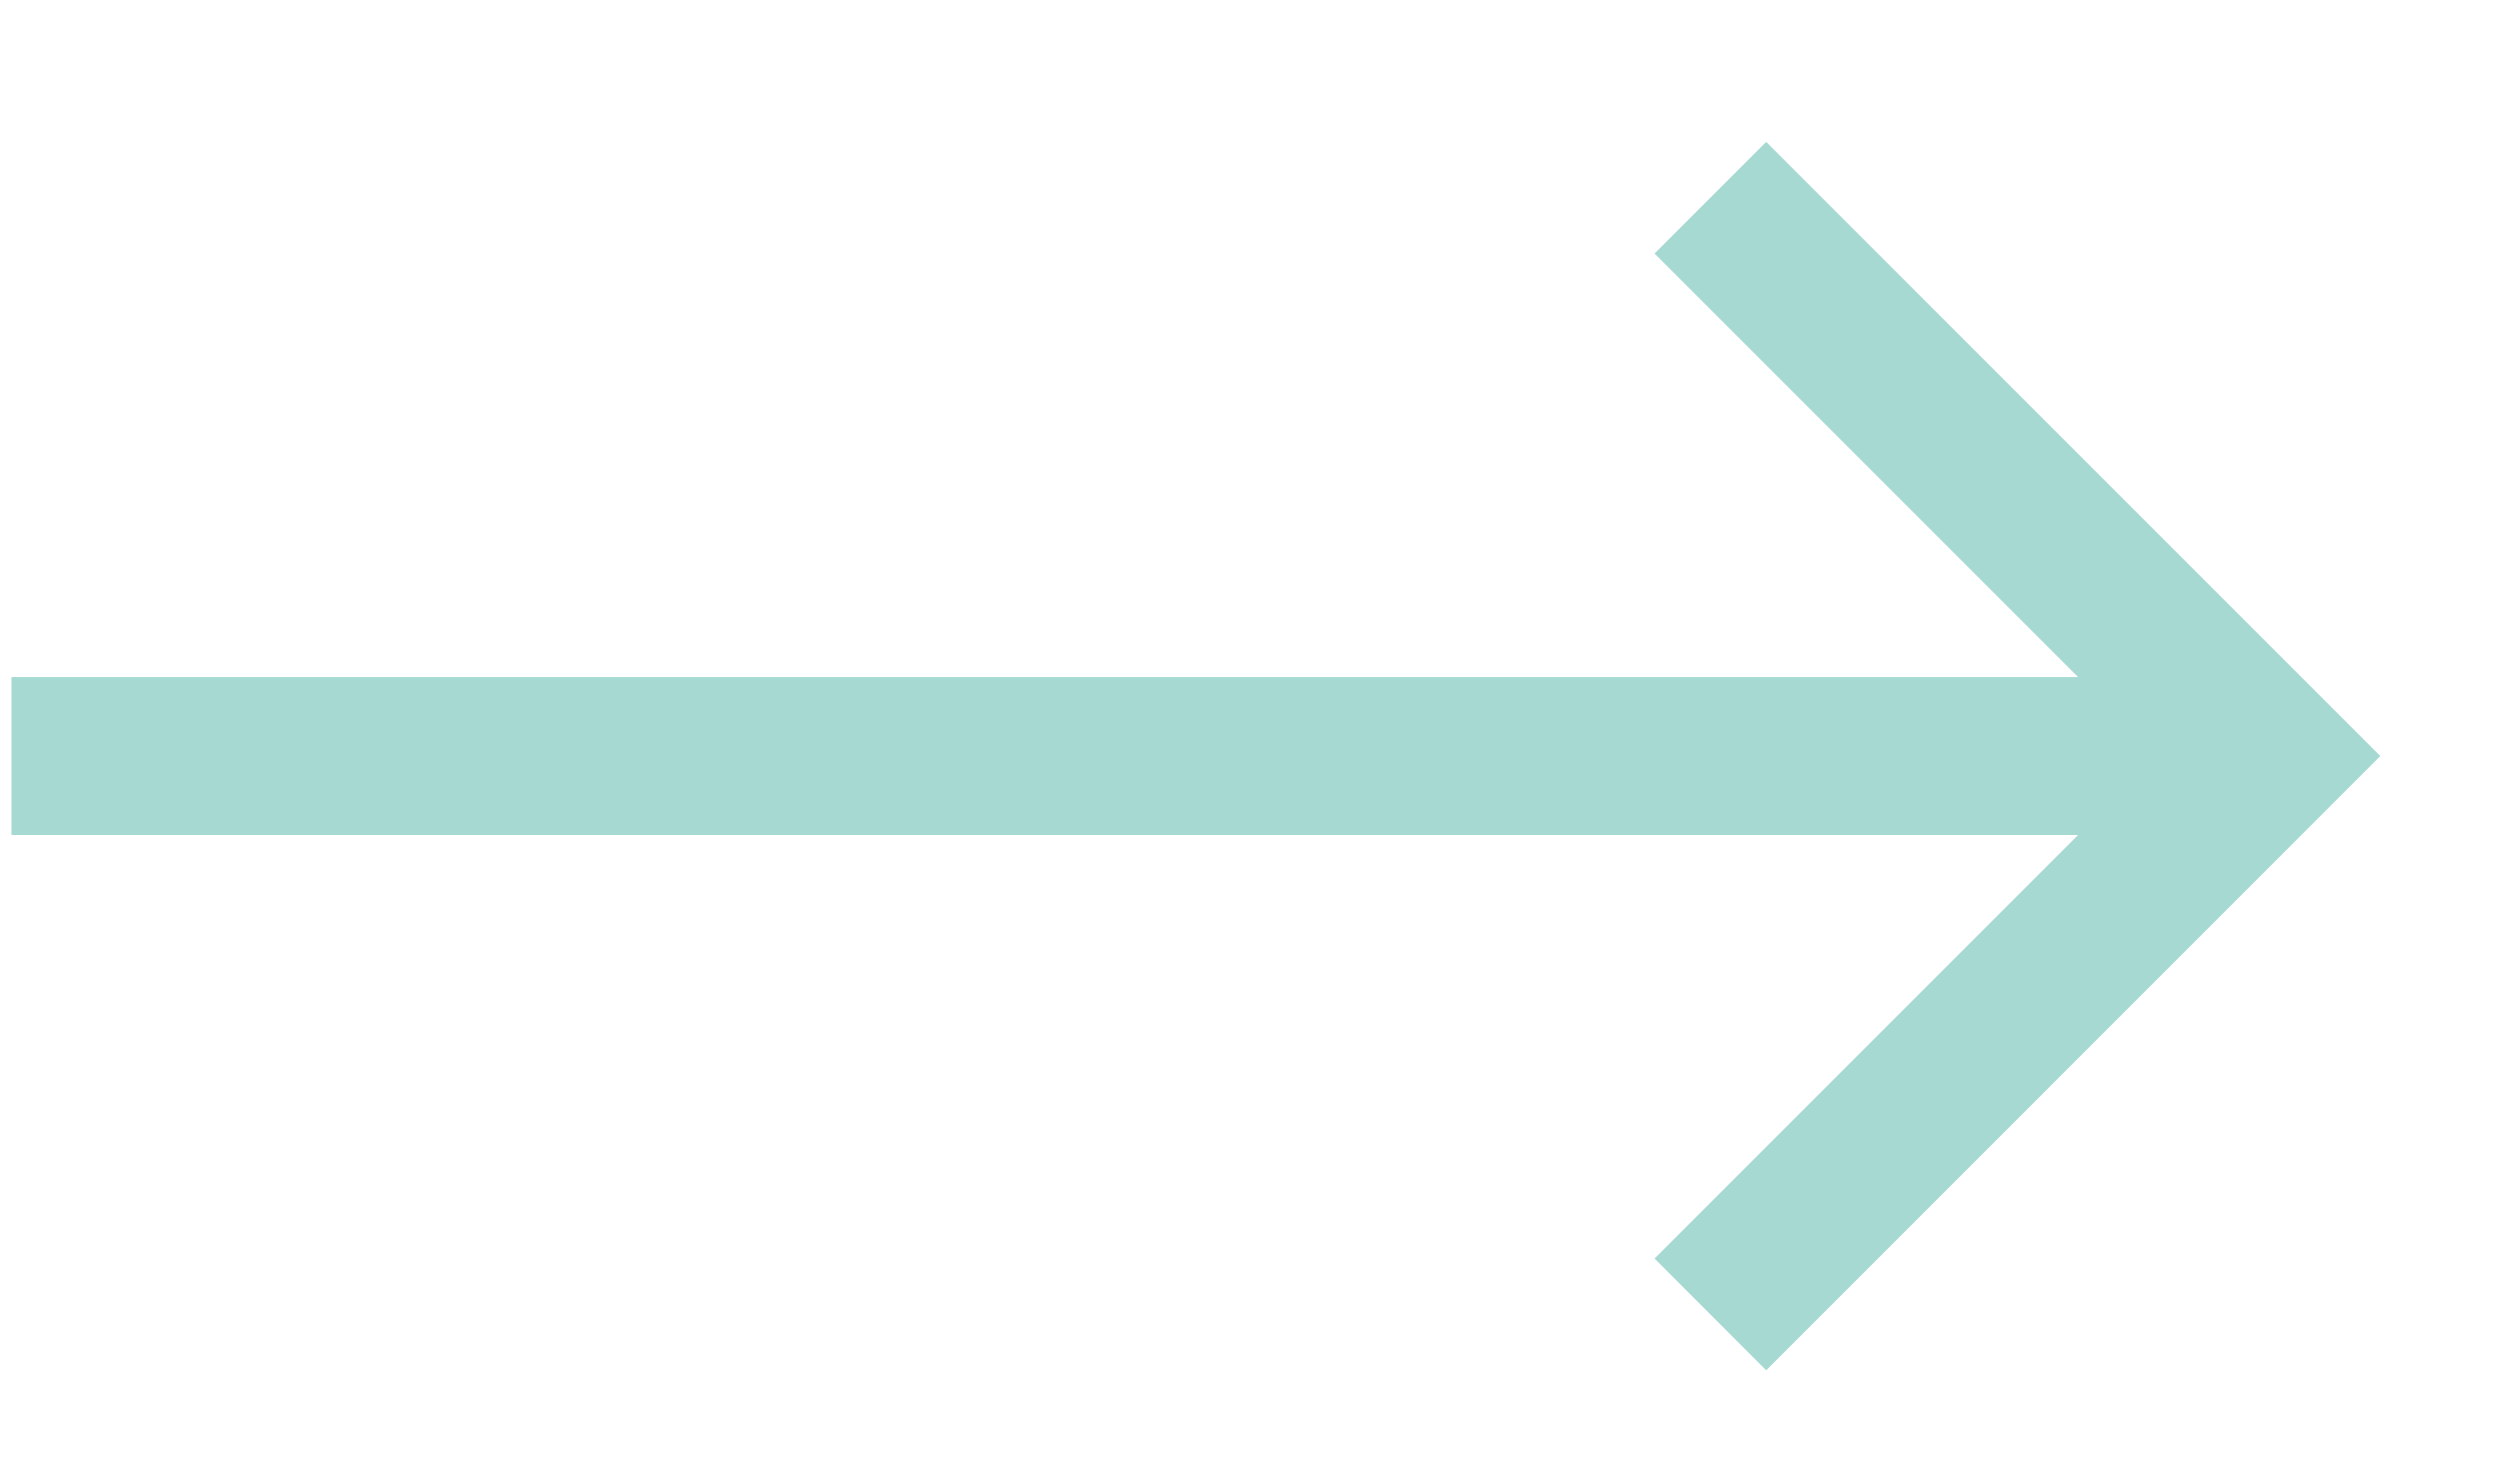 <svg width="17" height="10" viewBox="0 0 17 10" fill="none" xmlns="http://www.w3.org/2000/svg">
<path d="M14.131 4.604H0.078V5.678H14.131L11.251 8.558L12.01 9.318L16.186 5.141L12.01 0.965L11.251 1.724L14.131 4.604Z" fill="#A5D9D2"/>
</svg>
